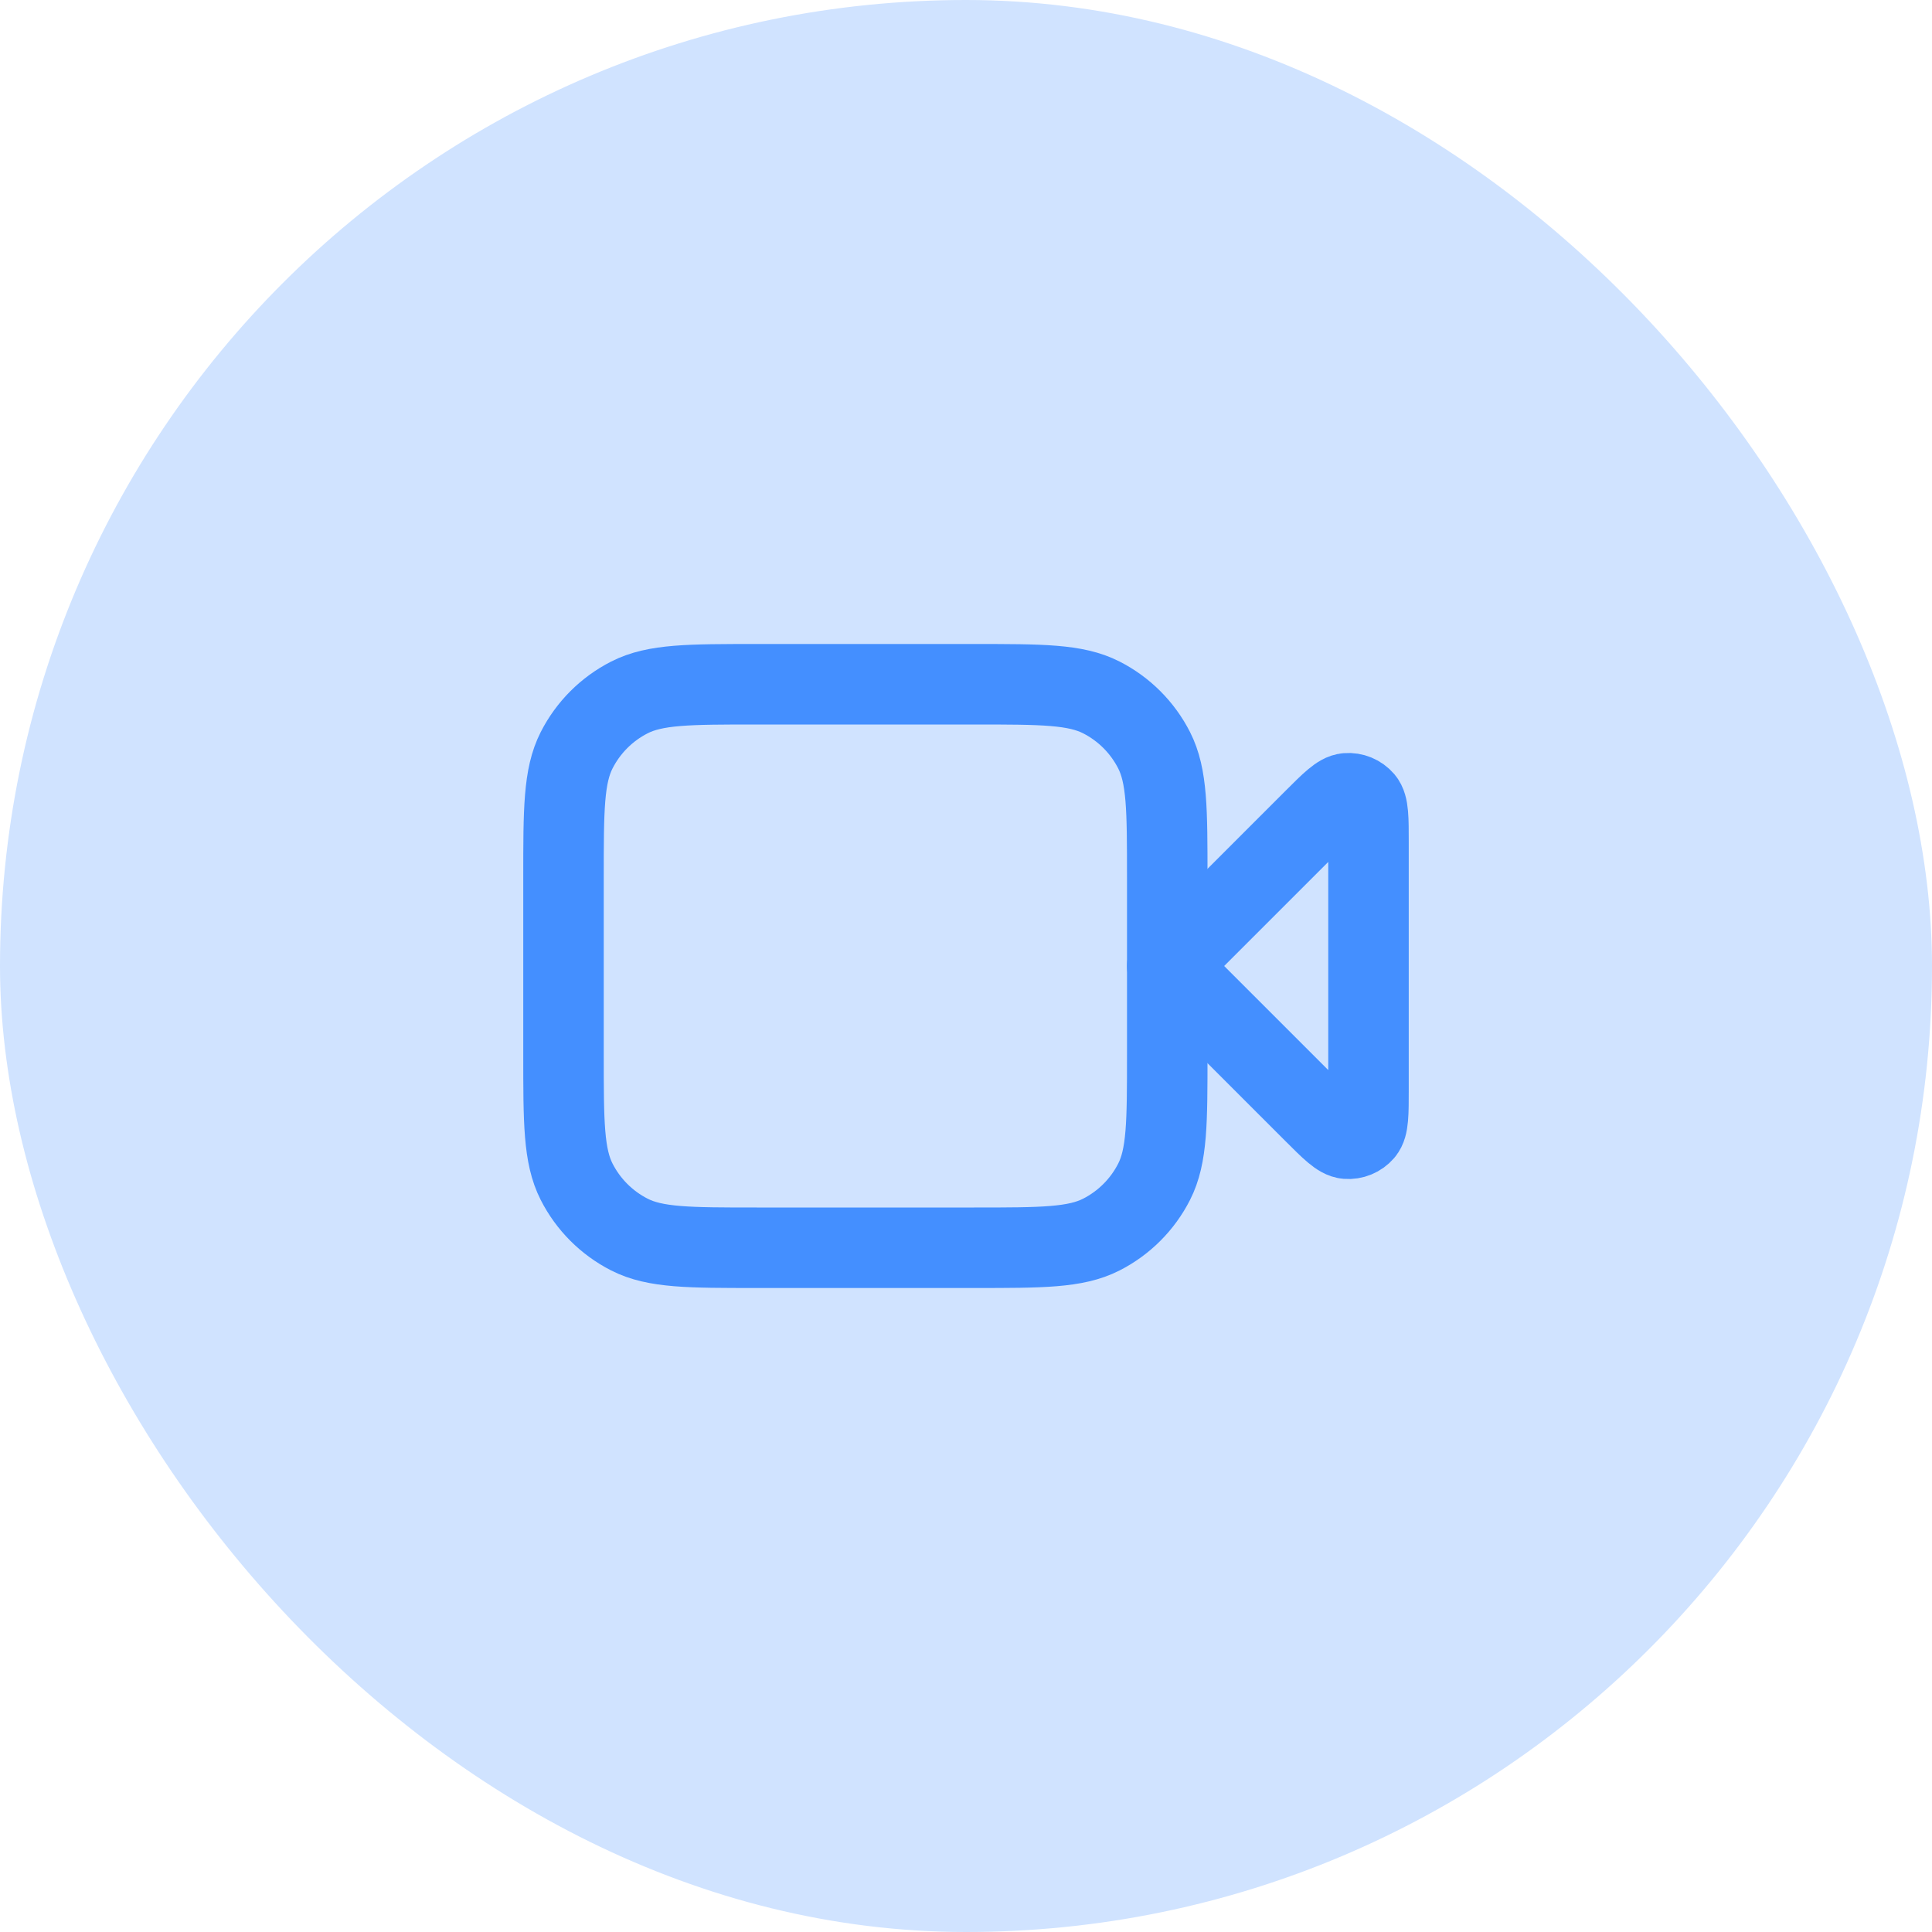 <svg width="48" height="48" viewBox="0 0 48 48" fill="none" xmlns="http://www.w3.org/2000/svg">
    <rect width="48" height="48" rx="24" fill="#D0E3FF" />
    <path d="M34 20.931C34 20.326 34 20.023 33.88 19.882C33.776 19.761 33.62 19.696 33.461 19.709C33.277 19.723 33.063 19.937 32.634 20.366L29 24L32.634 27.634C33.063 28.063 33.277 28.277 33.461 28.291C33.62 28.304 33.776 28.239 33.88 28.118C34 27.977 34 27.674 34 27.069V20.931Z" stroke="#448FFF" stroke-width="2" stroke-linecap="round" stroke-linejoin="round" />
    <path d="M14 21.8C14 20.12 14 19.28 14.327 18.638C14.615 18.073 15.073 17.615 15.638 17.327C16.28 17 17.12 17 18.8 17H24.2C25.88 17 26.72 17 27.362 17.327C27.927 17.615 28.385 18.073 28.673 18.638C29 19.28 29 20.12 29 21.8V26.2C29 27.88 29 28.72 28.673 29.362C28.385 29.927 27.927 30.385 27.362 30.673C26.72 31 25.88 31 24.2 31H18.8C17.12 31 16.28 31 15.638 30.673C15.073 30.385 14.615 29.927 14.327 29.362C14 28.72 14 27.88 14 26.2V21.8Z" stroke="#448FFF" stroke-width="2" stroke-linecap="round" stroke-linejoin="round" />
</svg>
    